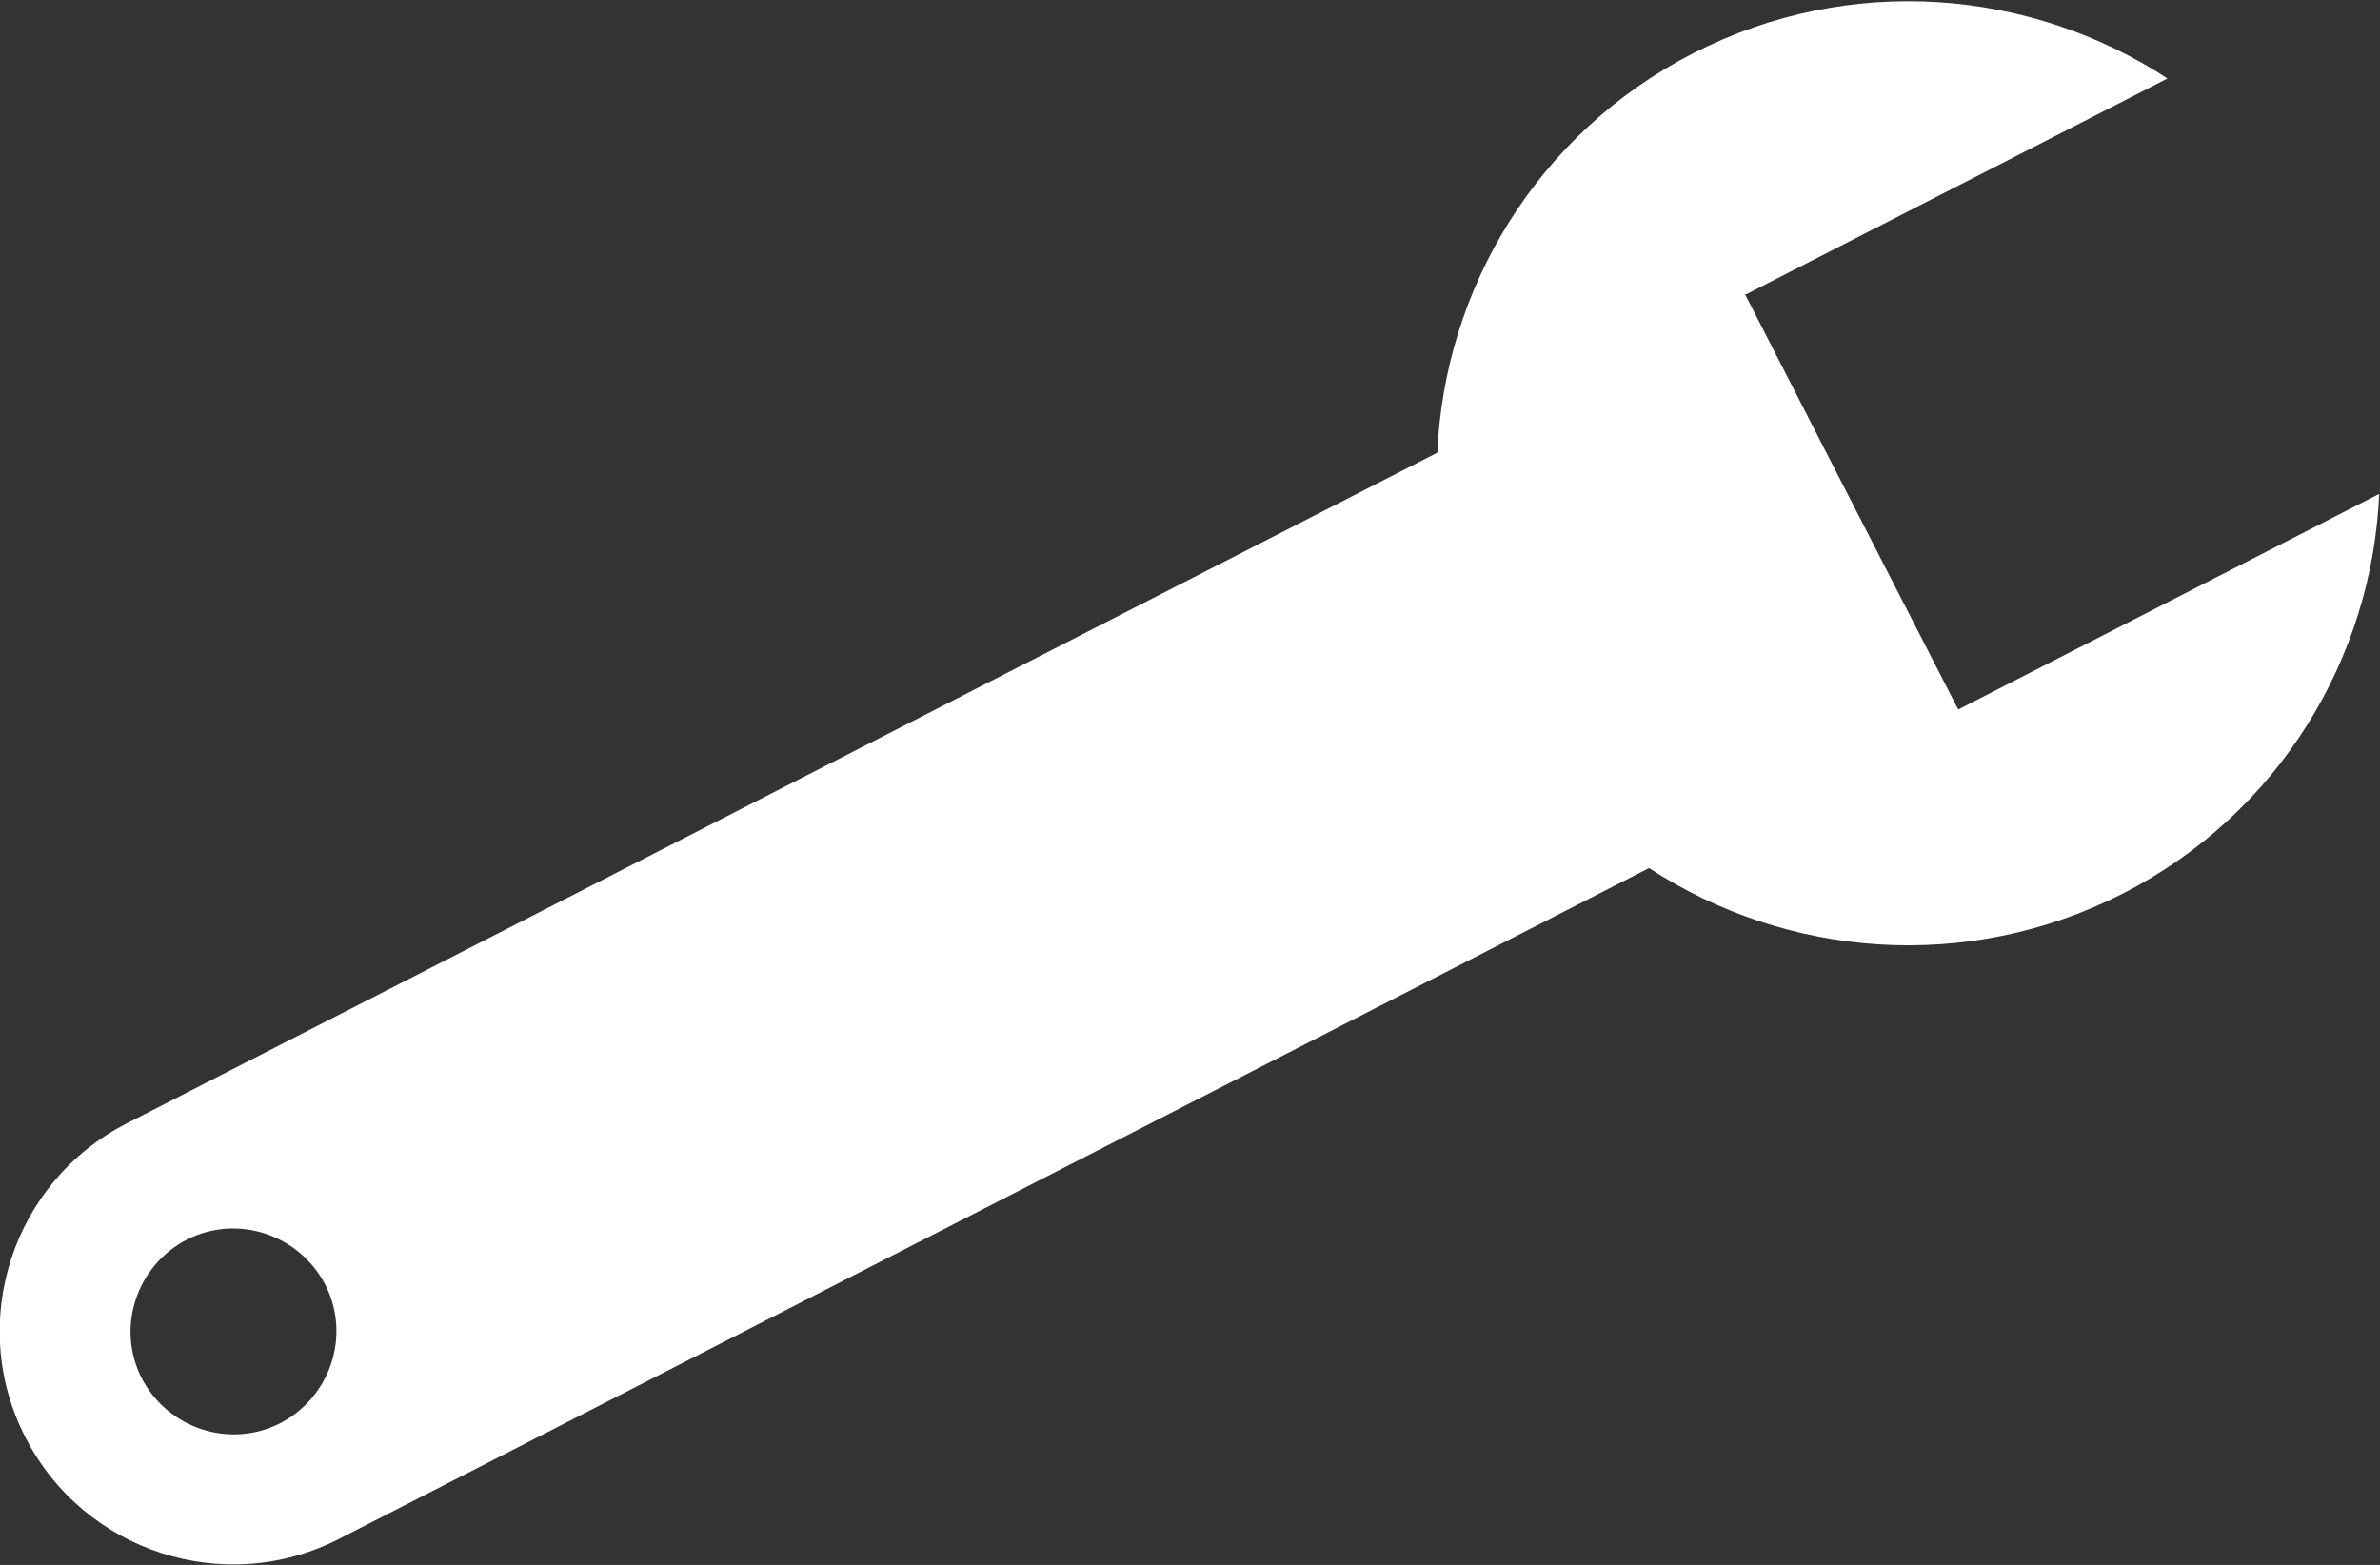 <?xml version="1.0" encoding="UTF-8"?>
<svg id="Layer_1" xmlns="http://www.w3.org/2000/svg" version="1.1" viewBox="0 0 300.2 197.4">
  <rect x="0" y="0" width="300.2" height="197.4" fill="#333333" stroke="none"/>
  <!-- Generator: Adobe Illustrator 29.6.1, SVG Export Plug-In . SVG Version: 2.1.1 Build 9)  -->
  <defs>
    <style>
      .st0 {
        fill: #fff;
      }
    </style>
  </defs>
  <path class="st0" d="M220.3,37.1l53.1-27.2c-17.3-11.3-40-13.3-59.8-3.2-19.7,10.1-31.4,29.7-32.3,50.4L16,141.7c-14.5,7.4-20.2,25.2-12.8,39.6,7.4,14.5,25.2,20.2,39.6,12.8l165.2-84.6c17.3,11.3,40,13.3,59.8,3.2,19.7-10.1,31.4-29.7,32.3-50.4l-53.1,27.2-26.9-52.4ZM35.4,179.5c-6.4,3.3-14.2.7-17.5-5.6-3.3-6.4-.7-14.2,5.6-17.5,6.4-3.3,14.2-.7,17.5,5.6,3.3,6.4.7,14.2-5.6,17.5Z"/>
</svg>